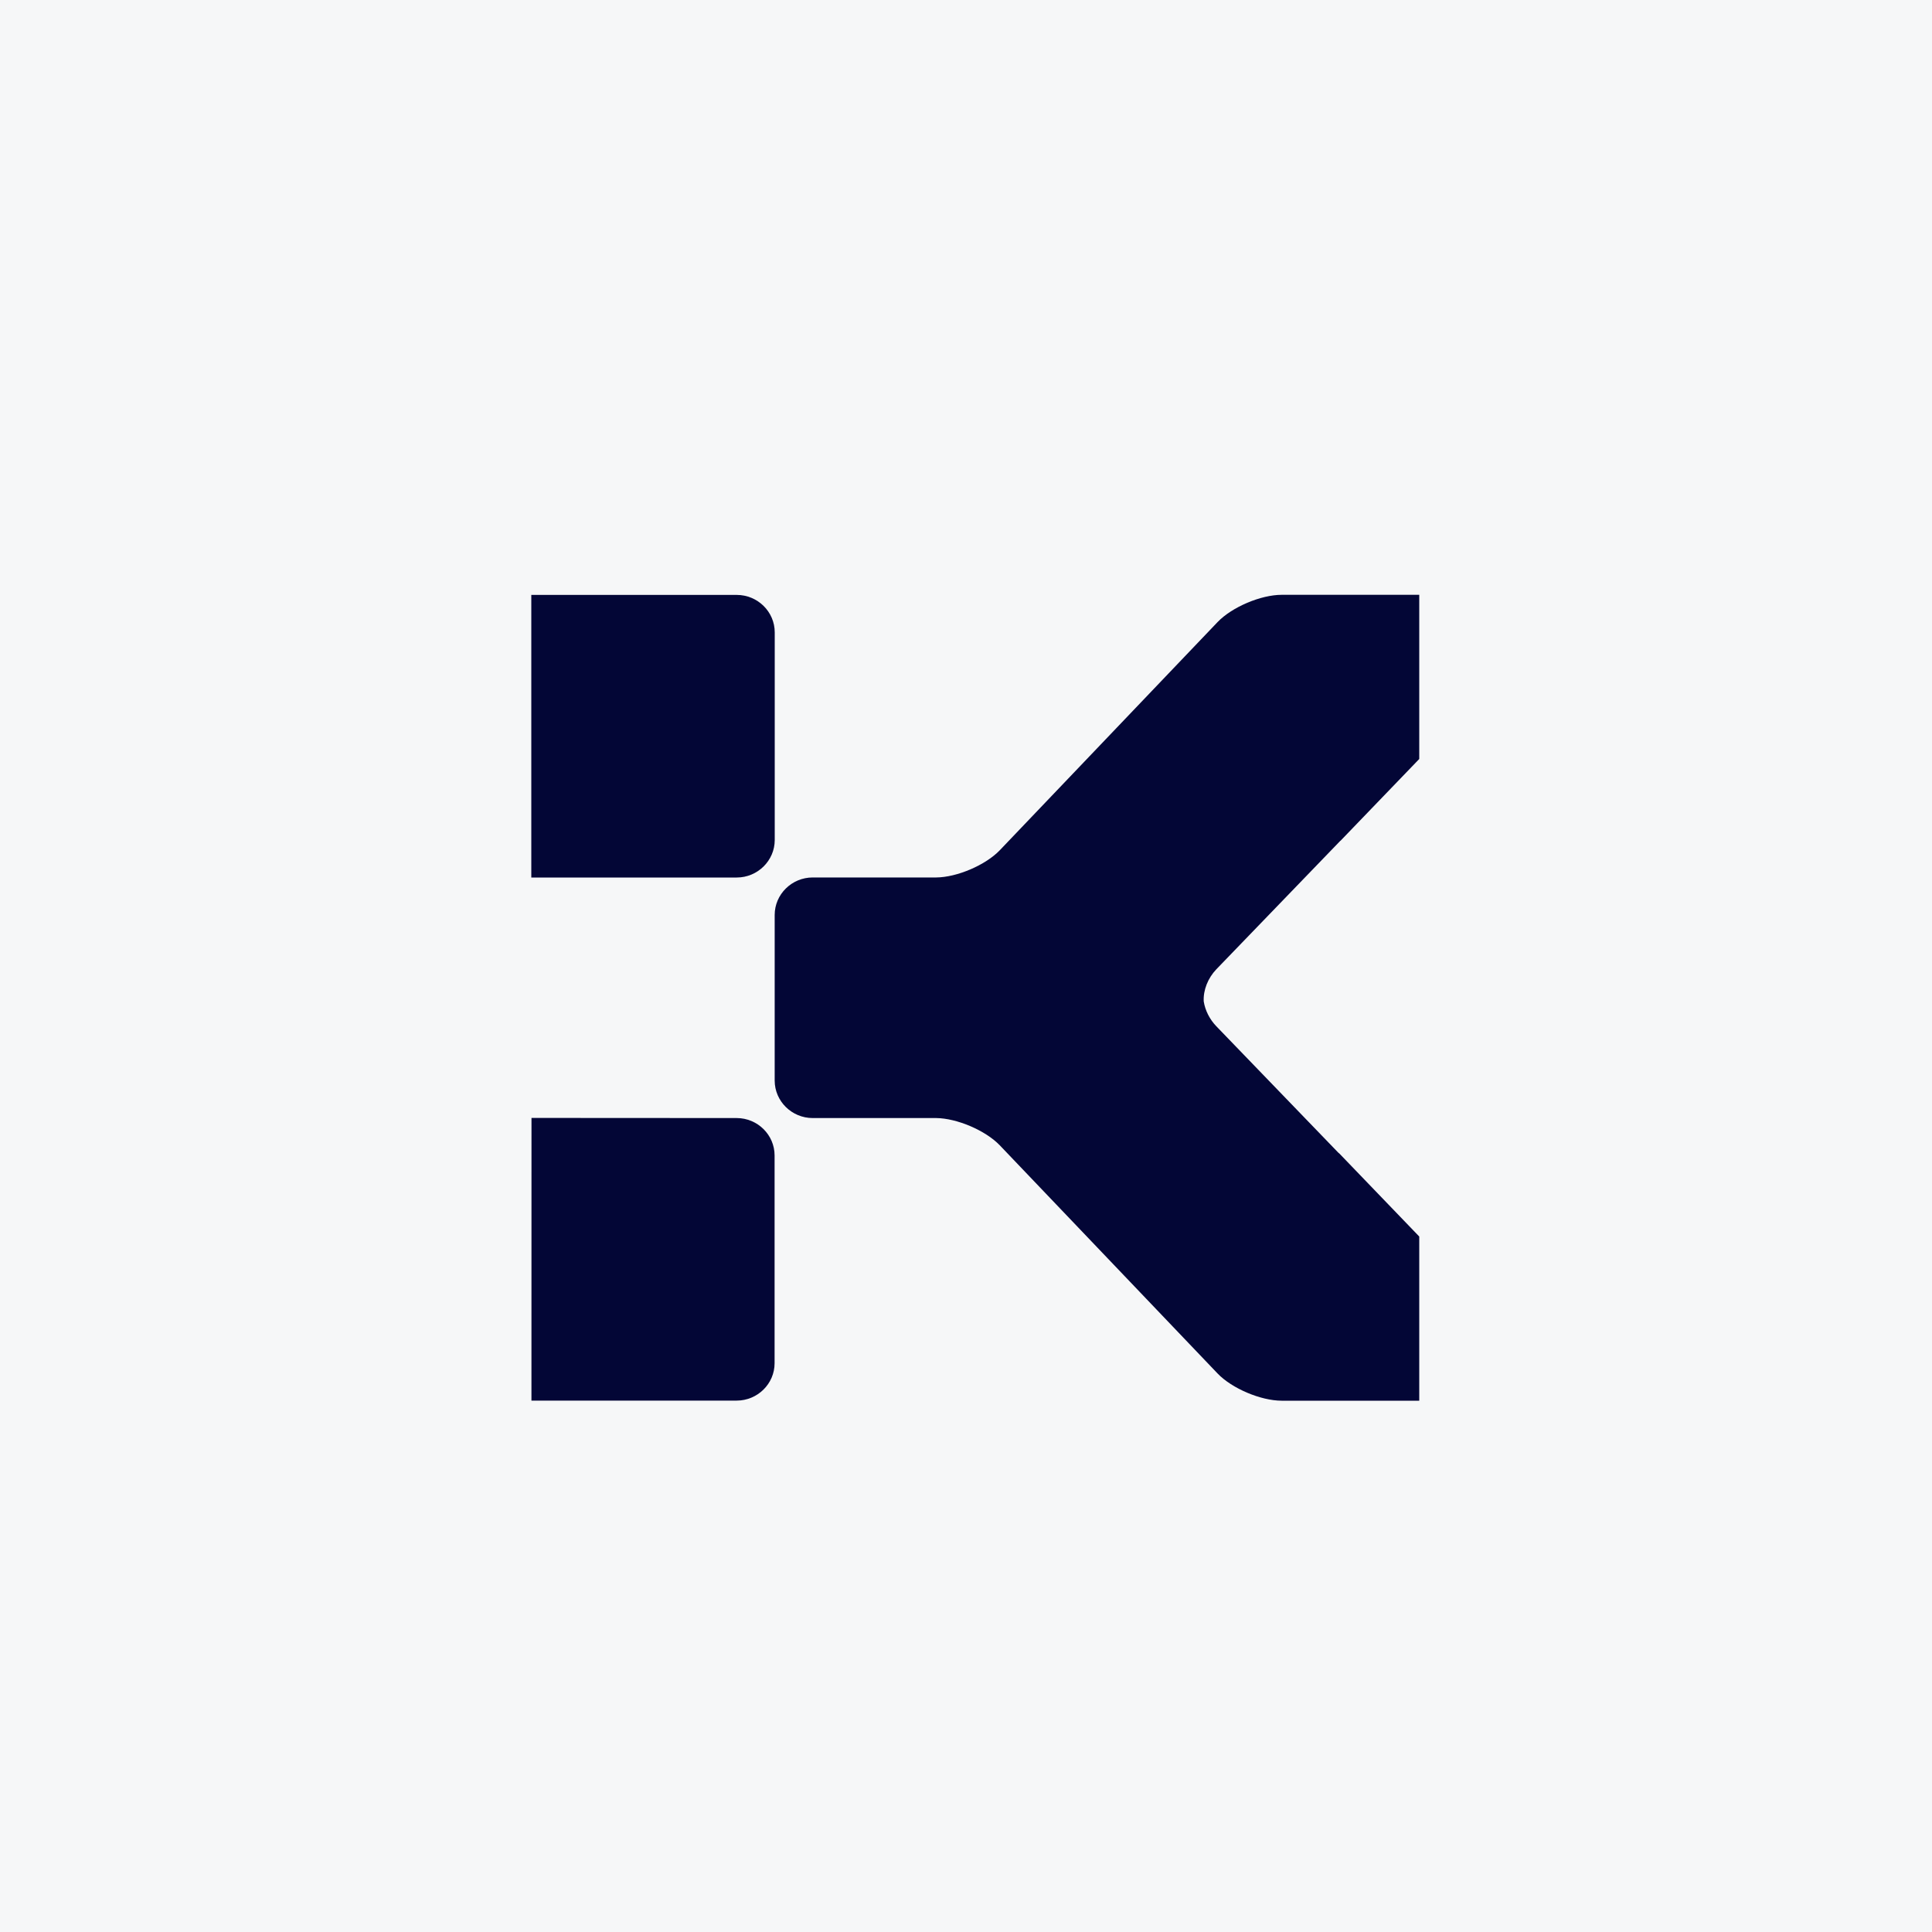 <svg width="40" height="40" viewBox="0 0 40 40" fill="none" xmlns="http://www.w3.org/2000/svg">
<rect width="40" height="40" fill="#F6F7F8"/>
<path d="M15.253 18.168C15.686 18.168 16.04 17.818 16.04 17.392V13.092C16.04 12.665 15.686 12.317 15.253 12.317H11V18.168H11.786" fill="#030636"/>
<path d="M16.037 28.224V23.922C16.037 23.496 15.684 23.148 15.251 23.148L11.791 23.146H11.004L11.003 28.998H15.251C15.684 28.998 16.037 28.65 16.037 28.224" fill="#030636"/>
<path d="M26.536 12.315C26.104 12.315 25.506 12.569 25.209 12.879L20.699 17.604C20.403 17.912 19.812 18.164 19.382 18.167H16.826C16.393 18.167 16.039 18.516 16.039 18.943V22.372C16.039 22.799 16.393 23.148 16.826 23.148H19.382C19.812 23.152 20.403 23.404 20.699 23.712L25.209 28.437C25.506 28.747 26.104 29 26.536 29H29.384V25.601L27.72 23.872L27.721 23.878L25.183 21.248C25.045 21.105 24.952 20.921 24.922 20.734C24.909 20.5 25.008 20.251 25.183 20.068L27.752 17.406L27.751 17.41L29.384 15.714V12.315" fill="#030636"/>
</svg>
